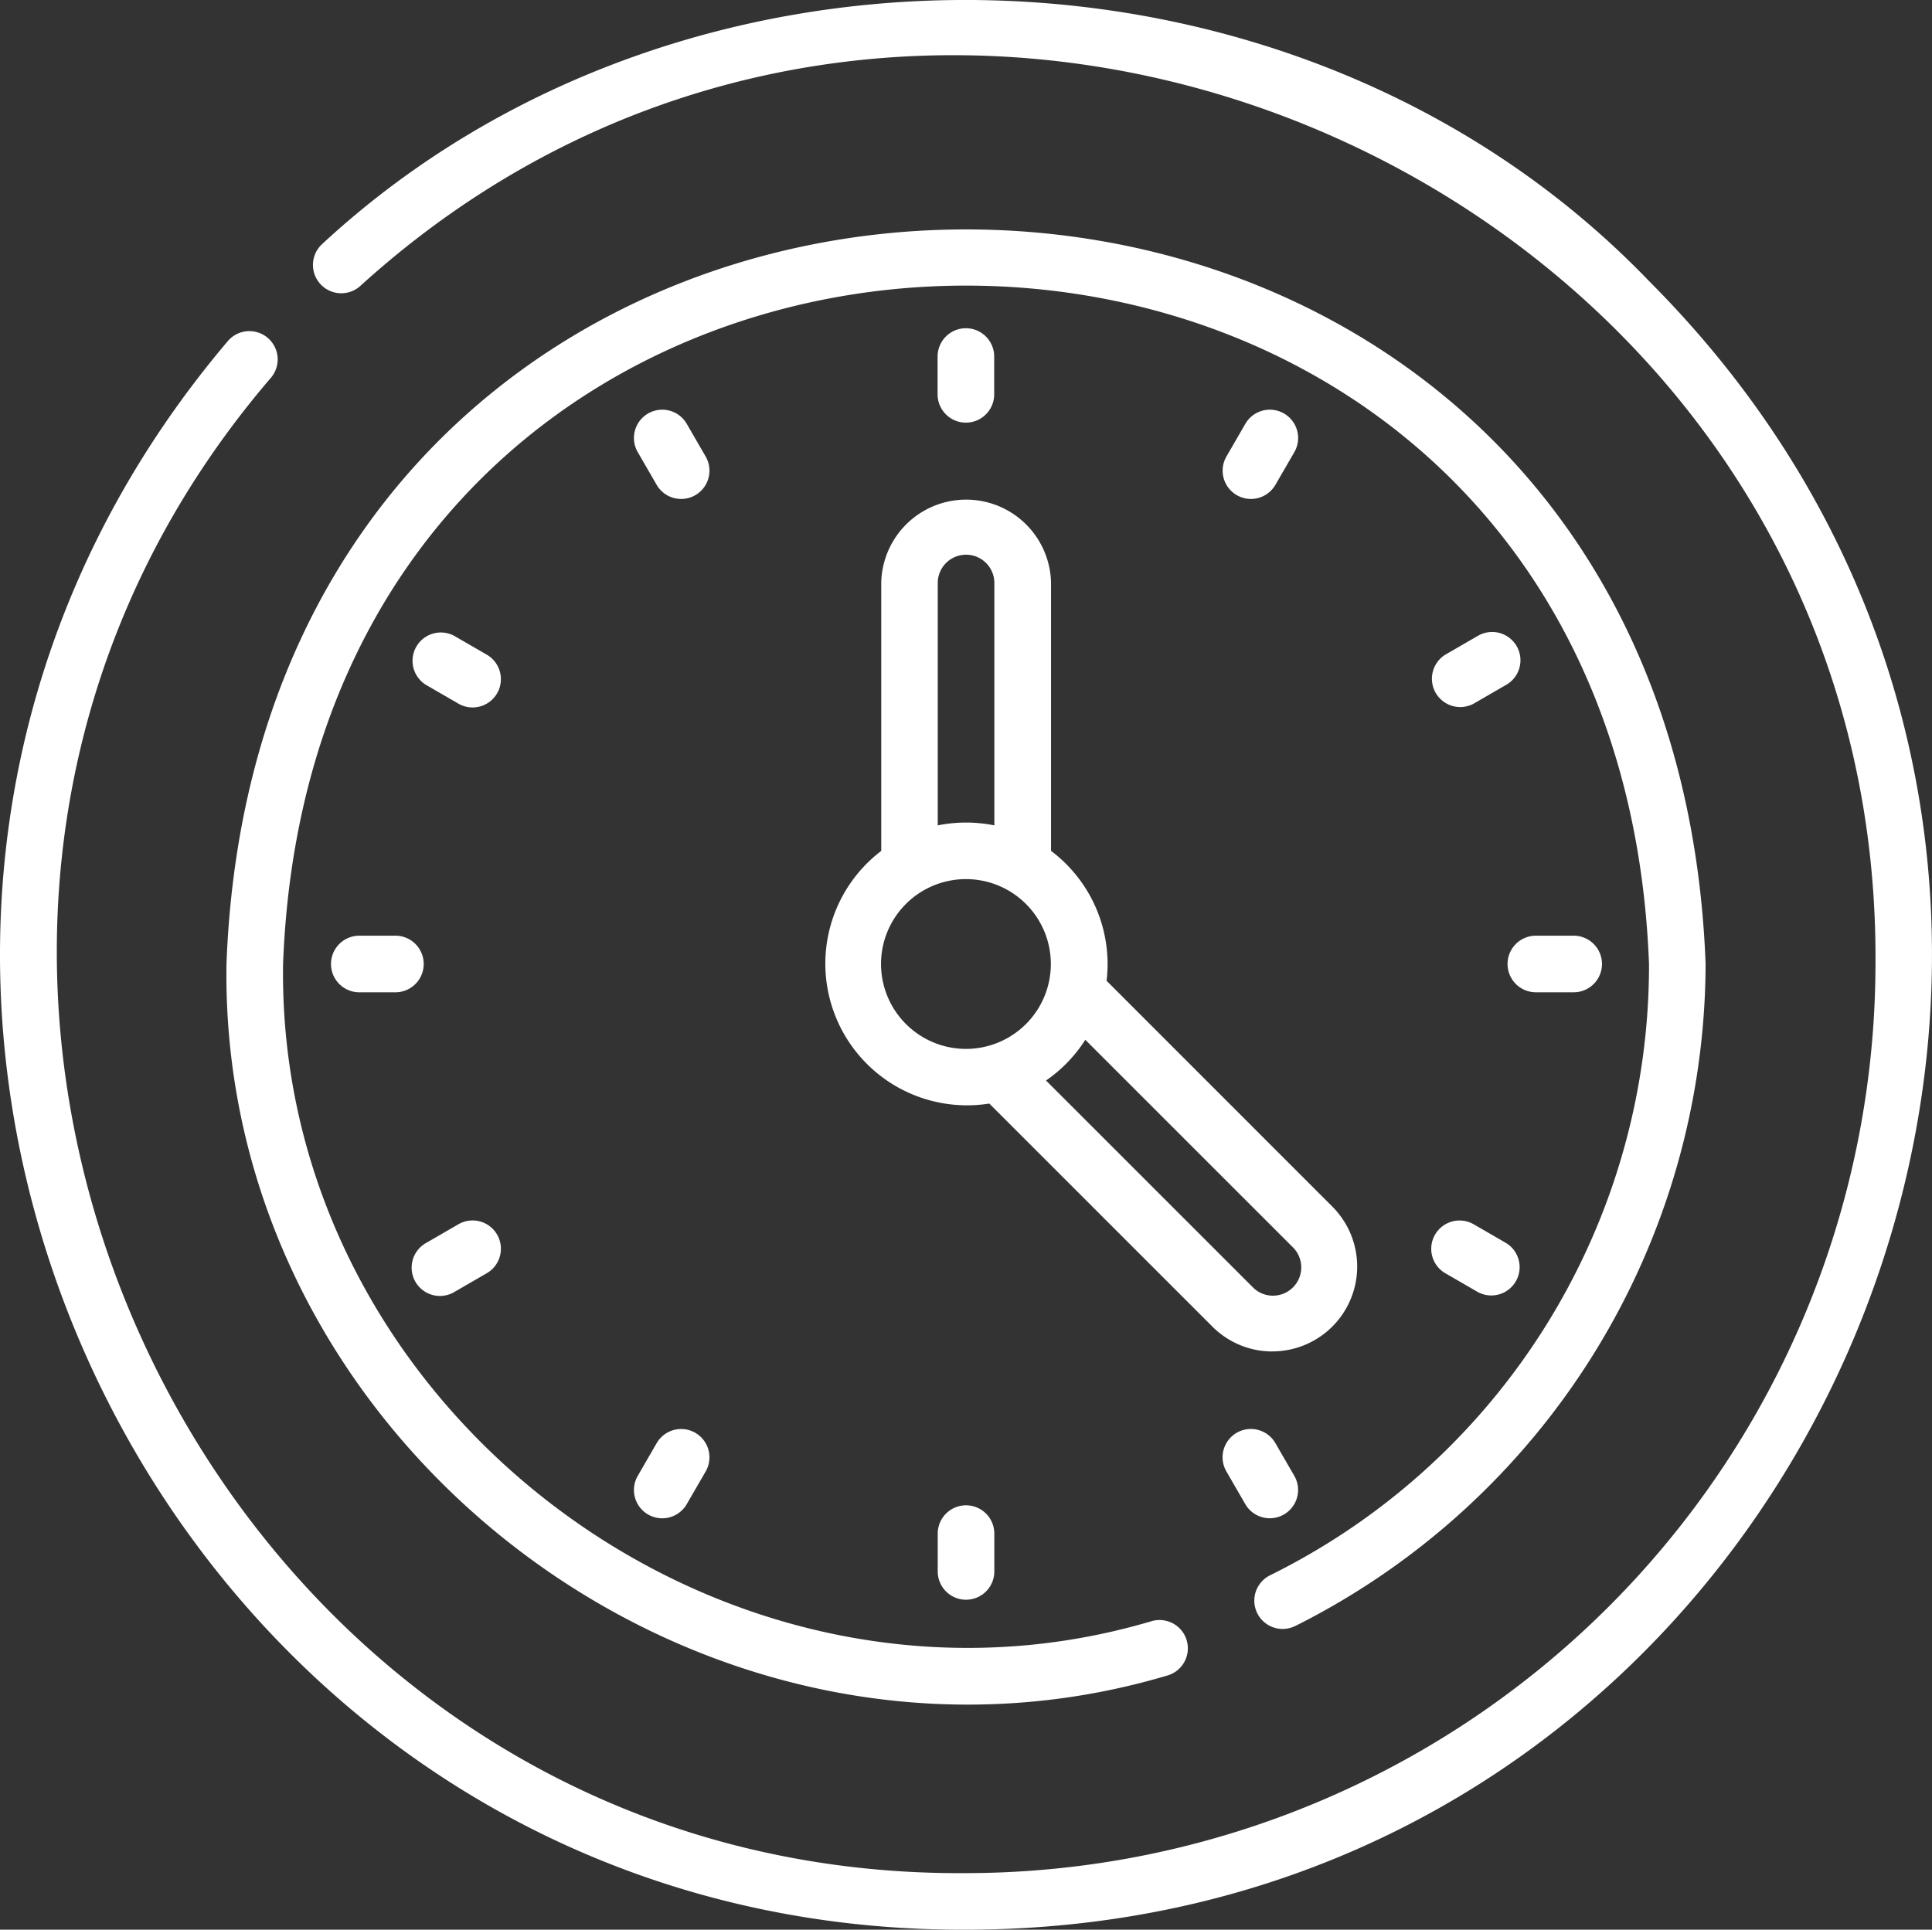 <?xml version="1.0" encoding="UTF-8"?> <svg xmlns="http://www.w3.org/2000/svg" xmlns:xlink="http://www.w3.org/1999/xlink" id="Group_915" data-name="Group 915" width="71.513" height="71.445" viewBox="0 0 71.513 71.445"><rect x="0" y="0" width="71.513" height="71.445" fill="#333333" stroke="none"/><defs><style> .cls-1 { fill: #fff; } .cls-2 { clip-path: url(#clip-path); } </style><clipPath id="clip-path"><rect id="Rectangle_526" data-name="Rectangle 526" class="cls-1" width="71.513" height="71.445"></rect></clipPath></defs><g id="Group_915-2" data-name="Group 915" class="cls-2"><path id="Path_497" data-name="Path 497" class="cls-1" d="M61.04,10.407C48.232-2.923,25.476-3.519,11.933,9.028a1.048,1.048,0,0,0,1.4,1.562c21.28-19.332,56.295-3.682,56.088,25.1A33.7,33.7,0,0,1,35.758,69.35C7.418,69.555-8.4,35.465,10.031,13.983a1.047,1.047,0,1,0-1.6-1.352C-11.11,35.686,5.516,71.544,35.758,71.445,67.494,71.415,83.46,32.868,61.04,10.407Z" transform="translate(0 0)"></path><path id="Path_498" data-name="Path 498" class="cls-1" d="M99.562,112.521a27.5,27.5,0,0,0,15.189-24.511c-1.373-36.262-53.378-36.26-54.75,0-.267,17.848,17.748,31.422,34.823,26.345a1.047,1.047,0,0,0-.571-2.016c-15.767,4.685-32.4-7.845-32.157-24.33,1.27-33.488,49.292-33.485,50.56,0a25.173,25.173,0,0,1-14.03,22.636,1.047,1.047,0,1,0,.936,1.874Z" transform="translate(-51.618 -52.32)"></path><path id="Path_499" data-name="Path 499" class="cls-1" d="M235.132,163.749a3.141,3.141,0,0,0,2.222-5.363L229,150.028a5.248,5.248,0,0,0-2.057-4.811V135.3a3.143,3.143,0,0,0-6.285,0v9.919a5.245,5.245,0,0,0,4,9.354l8.259,8.259a3.132,3.132,0,0,0,2.222.919M222.75,135.3a1.047,1.047,0,0,1,2.095,0v8.974a5.28,5.28,0,0,0-2.095,0Zm-2.1,14.106a3.143,3.143,0,1,1,3.143,3.143,3.146,3.146,0,0,1-3.143-3.143m7.562,2.806,7.657,7.657a1.048,1.048,0,1,1-1.481,1.481l-7.63-7.63a5.275,5.275,0,0,0,1.454-1.509" transform="translate(-188.039 -113.715)"></path><path id="Path_500" data-name="Path 500" class="cls-1" d="M250.6,89.523v-1.4a1.047,1.047,0,0,0-2.095,0v1.4a1.047,1.047,0,0,0,2.095,0" transform="translate(-213.8 -74.923)"></path><path id="Path_501" data-name="Path 501" class="cls-1" d="M248.51,400.112v1.4a1.047,1.047,0,0,0,2.095,0v-1.4a1.047,1.047,0,0,0-2.095,0" transform="translate(-213.8 -343.332)"></path><path id="Path_502" data-name="Path 502" class="cls-1" d="M170.666,110.333l-.7-1.21a1.047,1.047,0,0,0-1.814,1.048l.7,1.21a1.047,1.047,0,1,0,1.814-1.048" transform="translate(-144.546 -93.431)"></path><path id="Path_503" data-name="Path 503" class="cls-1" d="M324.844,381.57a1.047,1.047,0,1,0,1.814-1.048l-.7-1.21a1.047,1.047,0,1,0-1.814,1.047Z" transform="translate(-278.75 -325.882)"></path><path id="Path_504" data-name="Path 504" class="cls-1" d="M111.866,168.365l-1.21-.7a1.048,1.048,0,0,0-1.047,1.814l1.209.7a1.047,1.047,0,1,0,1.048-1.814" transform="translate(-93.849 -144.127)"></path><path id="Path_505" data-name="Path 505" class="cls-1" d="M379.8,325.474l1.21.7a1.048,1.048,0,0,0,1.047-1.814l-1.21-.7a1.047,1.047,0,1,0-1.048,1.814" transform="translate(-326.298 -278.332)"></path><path id="Path_506" data-name="Path 506" class="cls-1" d="M90.008,248.024h-1.4a1.048,1.048,0,0,0,0,2.095h1.4A1.048,1.048,0,0,0,90.008,248.024Z" transform="translate(-75.34 -213.381)"></path><path id="Path_507" data-name="Path 507" class="cls-1" d="M400.6,250.12h1.4a1.047,1.047,0,0,0,0-2.095h-1.4a1.047,1.047,0,0,0,0,2.095" transform="translate(-343.75 -213.382)"></path><path id="Path_508" data-name="Path 508" class="cls-1" d="M110.134,326.314a1.042,1.042,0,0,0,.523-.141l1.209-.7a1.047,1.047,0,1,0-1.047-1.814l-1.21.7a1.048,1.048,0,0,0,.525,1.955" transform="translate(-93.849 -278.333)"></path><path id="Path_509" data-name="Path 509" class="cls-1" d="M381.006,167.667l-1.21.7a1.048,1.048,0,0,0,1.048,1.814l1.21-.7a1.047,1.047,0,1,0-1.048-1.814" transform="translate(-326.298 -144.128)"></path><path id="Path_510" data-name="Path 510" class="cls-1" d="M170.283,378.927a1.047,1.047,0,0,0-1.431.384l-.7,1.21a1.047,1.047,0,1,0,1.814,1.047l.7-1.209a1.048,1.048,0,0,0-.383-1.431" transform="translate(-144.546 -325.879)"></path><path id="Path_511" data-name="Path 511" class="cls-1" d="M325.052,111.905a1.047,1.047,0,0,0,.908-.524l.7-1.209a1.047,1.047,0,1,0-1.814-1.048l-.7,1.21a1.048,1.048,0,0,0,.906,1.571Z" transform="translate(-278.75 -93.432)"></path></g></svg> 